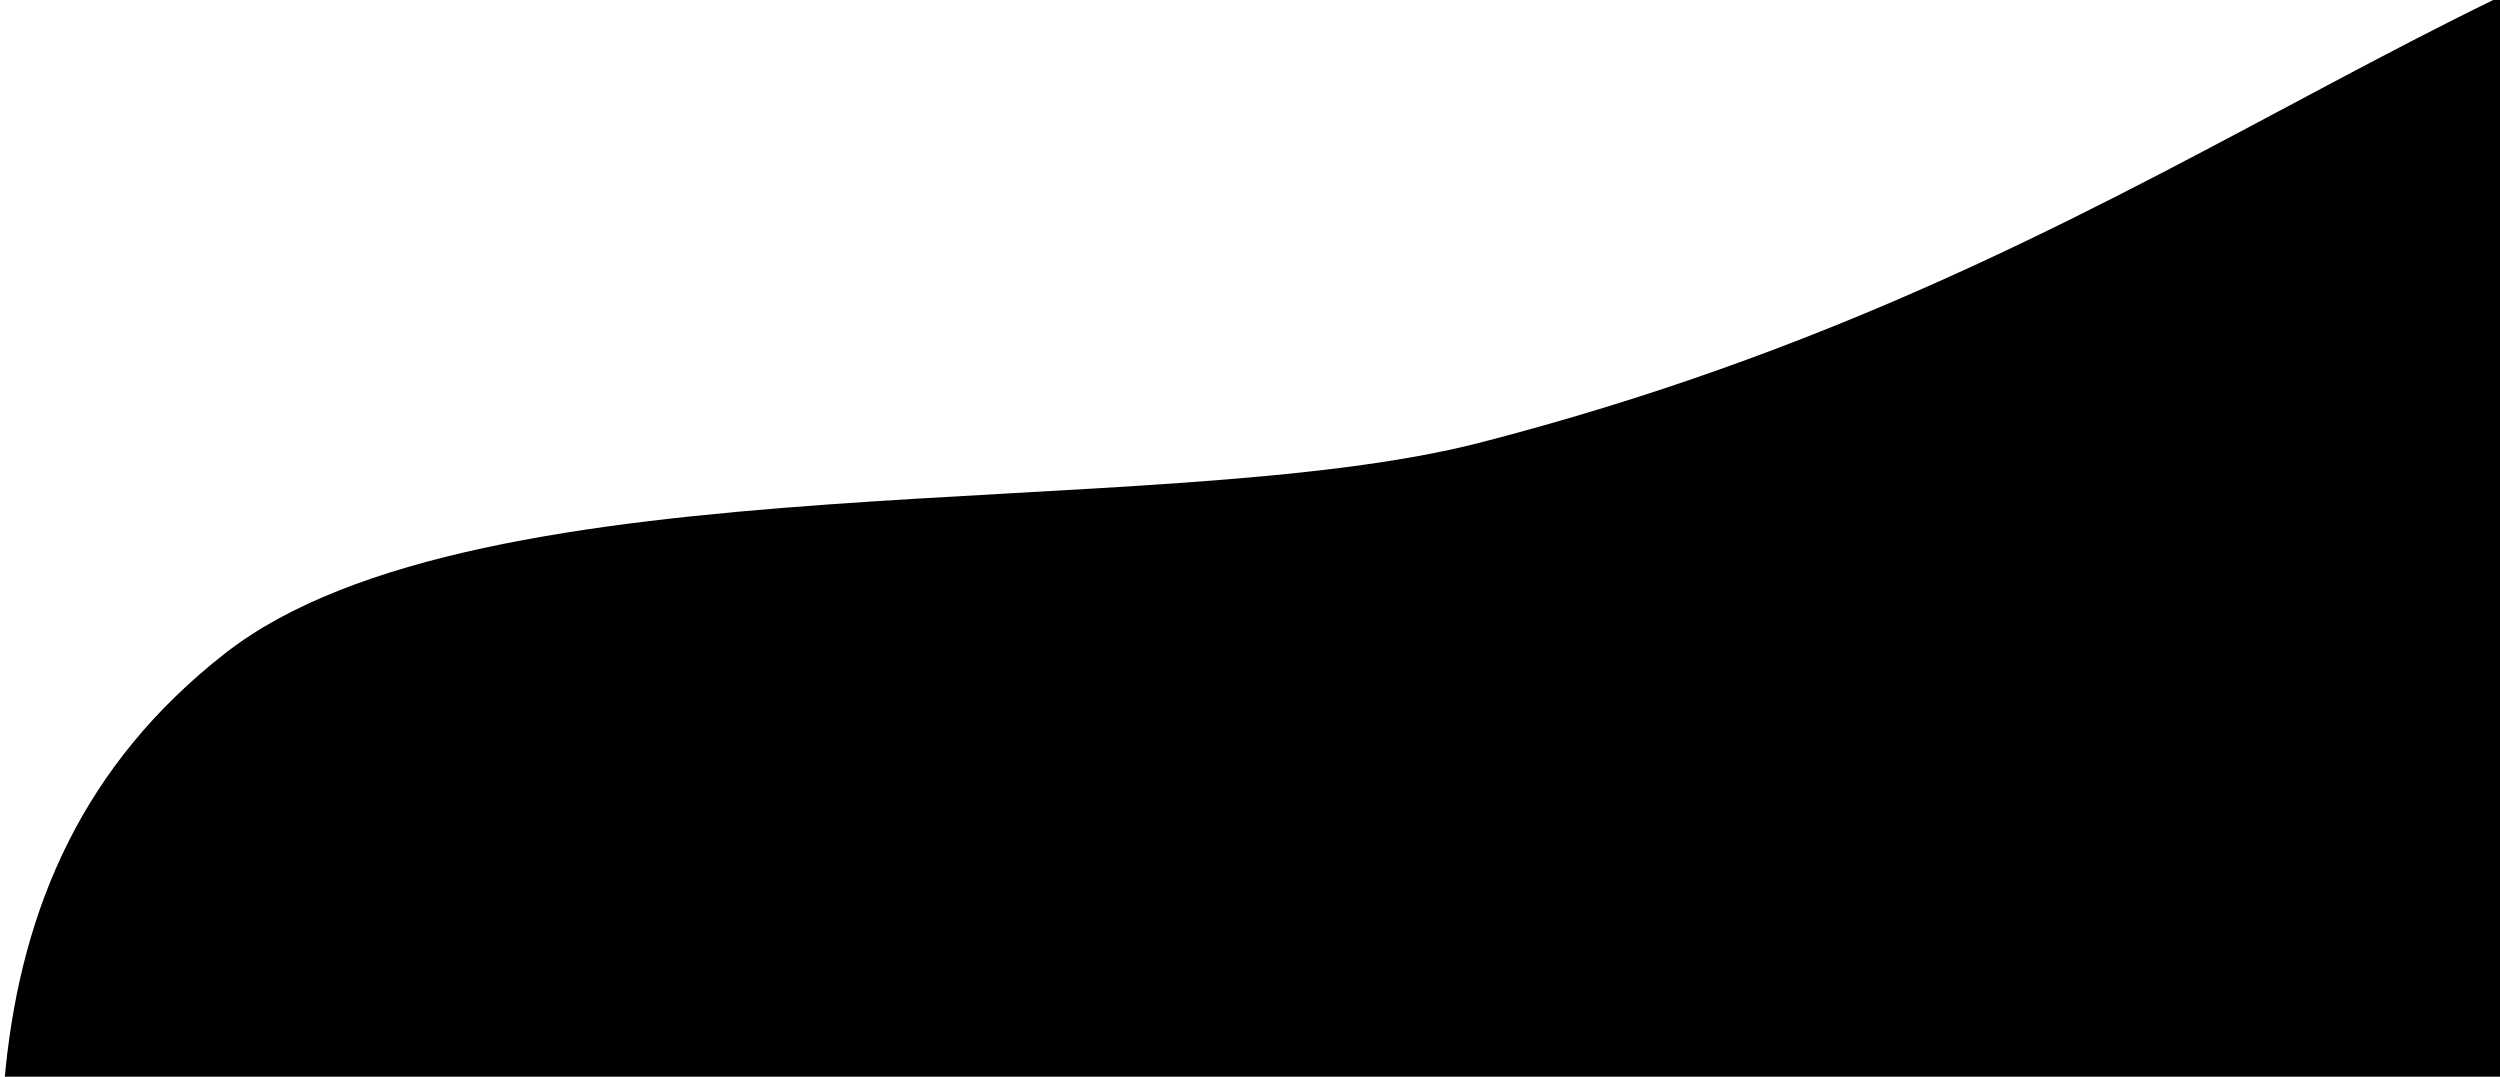 <?xml version="1.0" encoding="UTF-8"?>
<svg width="397px" height="171px" viewBox="0 0 397 171" version="1.1" xmlns="http://www.w3.org/2000/svg" xmlns:xlink="http://www.w3.org/1999/xlink">
    <!-- Generator: Sketch 61.2 (89653) - https://sketch.com -->
    <title>Fill 1 Copy</title>
    <desc>Created with Sketch.</desc>
    <defs>
        <path d="M1462.983,1839.335 C1412.195,1726.596 1302.454,1694.4 1263.539,1628.999 C1228.605,1570.286 1208.564,1488.39 1232.366,1422.653 C1288.65,1267.217 1443.689,1378.761 1537.594,1285.31 C1621.361,1201.957 1671.749,1034.006 1826.917,1063.413 C1882.655,1073.984 1934.005,1124.724 1990.956,1140.475 C2059.214,1159.362 2133.82,1143.791 2190.32,1193.803 C2314.506,1303.729 2194.101,1409.359 2152.488,1516.396 C2111.848,1620.92 2239.945,1761.605 2156.234,1839.596 C2118.672,1874.59 2010.602,1872.601 1960.656,1890.261 C1854.169,1927.908 1814.151,1985.903 1733.498,2006.105 C1619.892,2034.563 1534.816,1998.81 1462.983,1839.335" id="path-1"></path>
        <filter x="-1.1%" y="-1.2%" width="102.2%" height="102.3%" filterUnits="objectBoundingBox" id="filter-2">
            <feGaussianBlur stdDeviation="10.5" in="SourceAlpha" result="shadowBlurInner1"></feGaussianBlur>
            <feOffset dx="0" dy="1" in="shadowBlurInner1" result="shadowOffsetInner1"></feOffset>
            <feComposite in="shadowOffsetInner1" in2="SourceAlpha" operator="arithmetic" k2="-1" k3="1" result="shadowInnerInner1"></feComposite>
            <feColorMatrix values="0 0 0 0 0   0 0 0 0 0   0 0 0 0 0  0 0 0 0.234 0" type="matrix" in="shadowInnerInner1"></feColorMatrix>
        </filter>
    </defs>
    <g id="Page-1" stroke="none" stroke-width="1" fill="none" fill-rule="evenodd">
        <g id="01-ACCUEIL" transform="translate(-1303, -2233)">
            <g id="ALLIANCE" transform="translate(0, 808)">
                <g id="Group-8" transform="translate(0, 330)">
                    <g id="Fill-1-Copy" transform="translate(1733.5, 1537.5) rotate(-175) translate(-1733.5, -1537.5) ">
                        <use fill="#E9EBF0" fill-rule="evenodd" xlink:href="#path-1"></use>
                        <use fill="black" fill-opacity="1" filter="url(#filter-2)" xlink:href="#path-1"></use>
                    </g>
                </g>
            </g>
        </g>
    </g>
</svg>